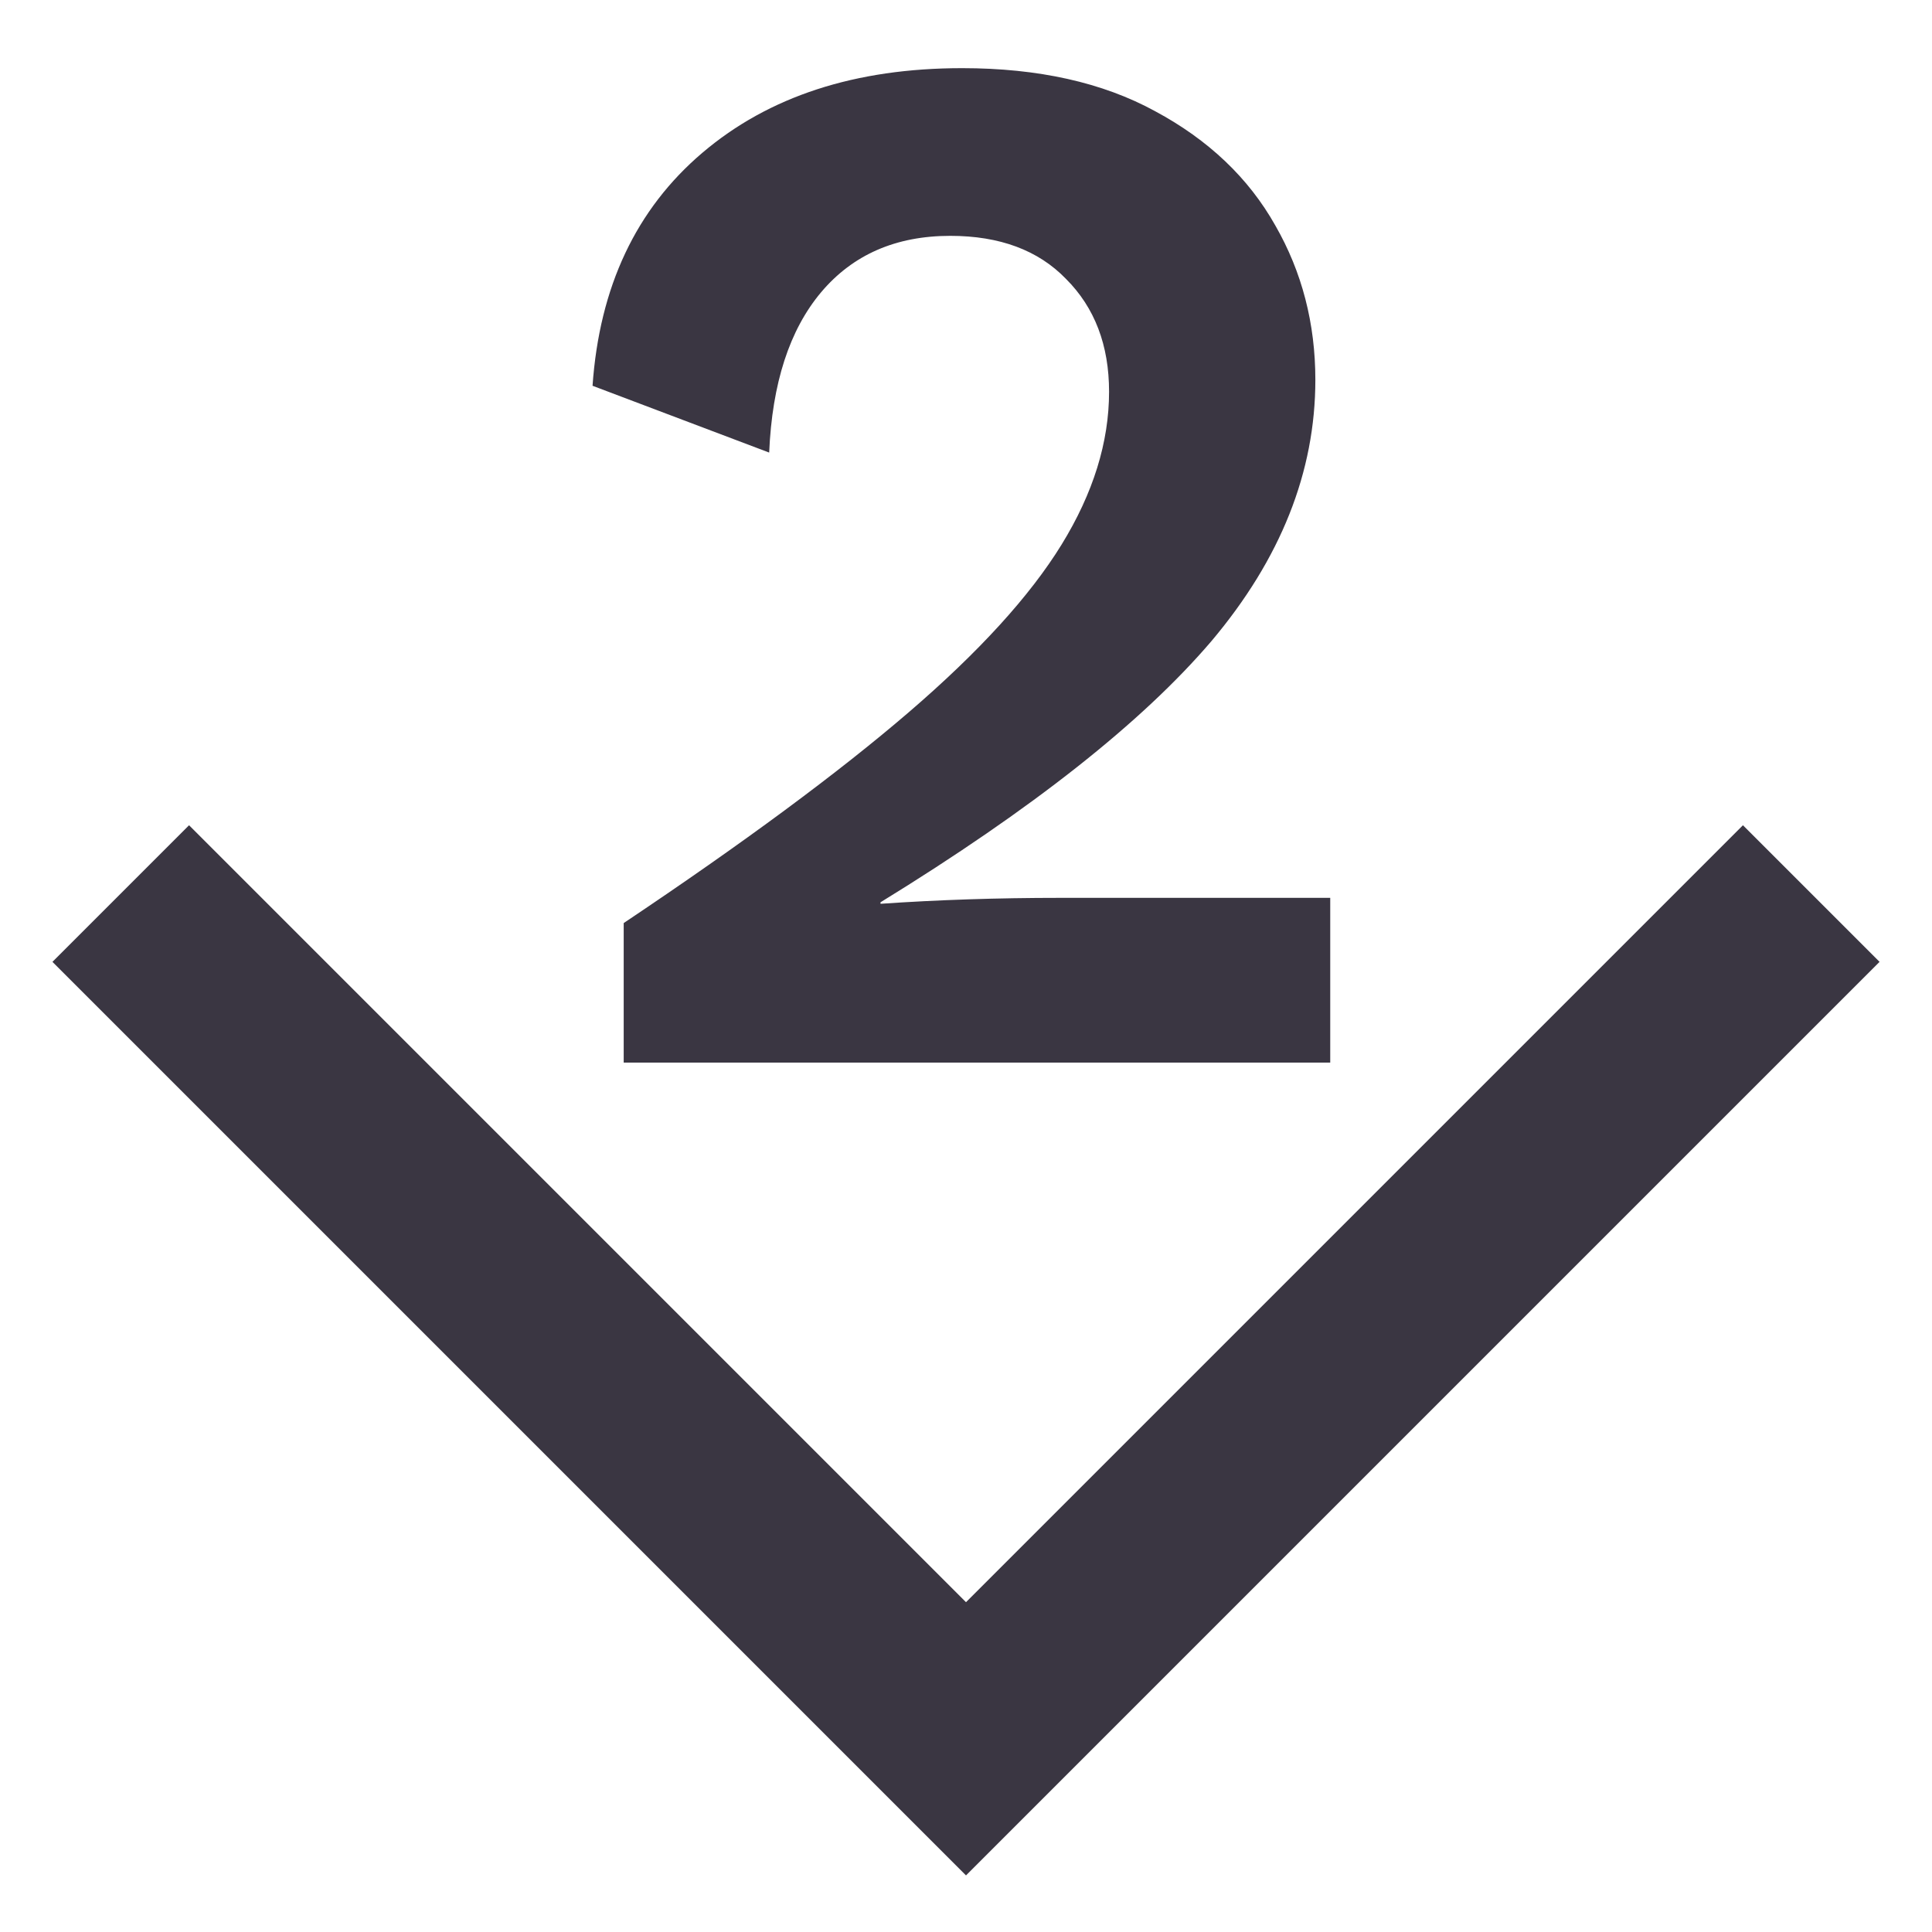<svg width="40" height="40" viewBox="0 0 40 40" fill="none" xmlns="http://www.w3.org/2000/svg">
<path d="M37.5 18.5L20 36L2.5 18.5" stroke="#3A3642" stroke-width="4"/>
<path d="M12.913 19.111C15.392 17.452 17.359 15.997 18.813 14.748C20.268 13.498 21.323 12.341 21.979 11.275C22.634 10.21 22.962 9.155 22.962 8.11C22.962 7.147 22.665 6.369 22.071 5.775C21.497 5.181 20.698 4.883 19.674 4.883C18.547 4.883 17.656 5.273 17 6.051C16.345 6.83 15.986 7.936 15.925 9.37L12.268 7.987C12.411 5.939 13.169 4.33 14.542 3.163C15.915 1.995 17.707 1.411 19.92 1.411C21.497 1.411 22.829 1.708 23.915 2.302C25.021 2.896 25.851 3.685 26.404 4.668C26.957 5.631 27.233 6.697 27.233 7.864C27.233 9.77 26.516 11.572 25.082 13.273C23.648 14.953 21.364 16.755 18.23 18.681V18.712C19.418 18.63 20.657 18.589 21.948 18.589H27.541V22H12.913V19.111Z" fill="#3A3642"/>
</svg>
